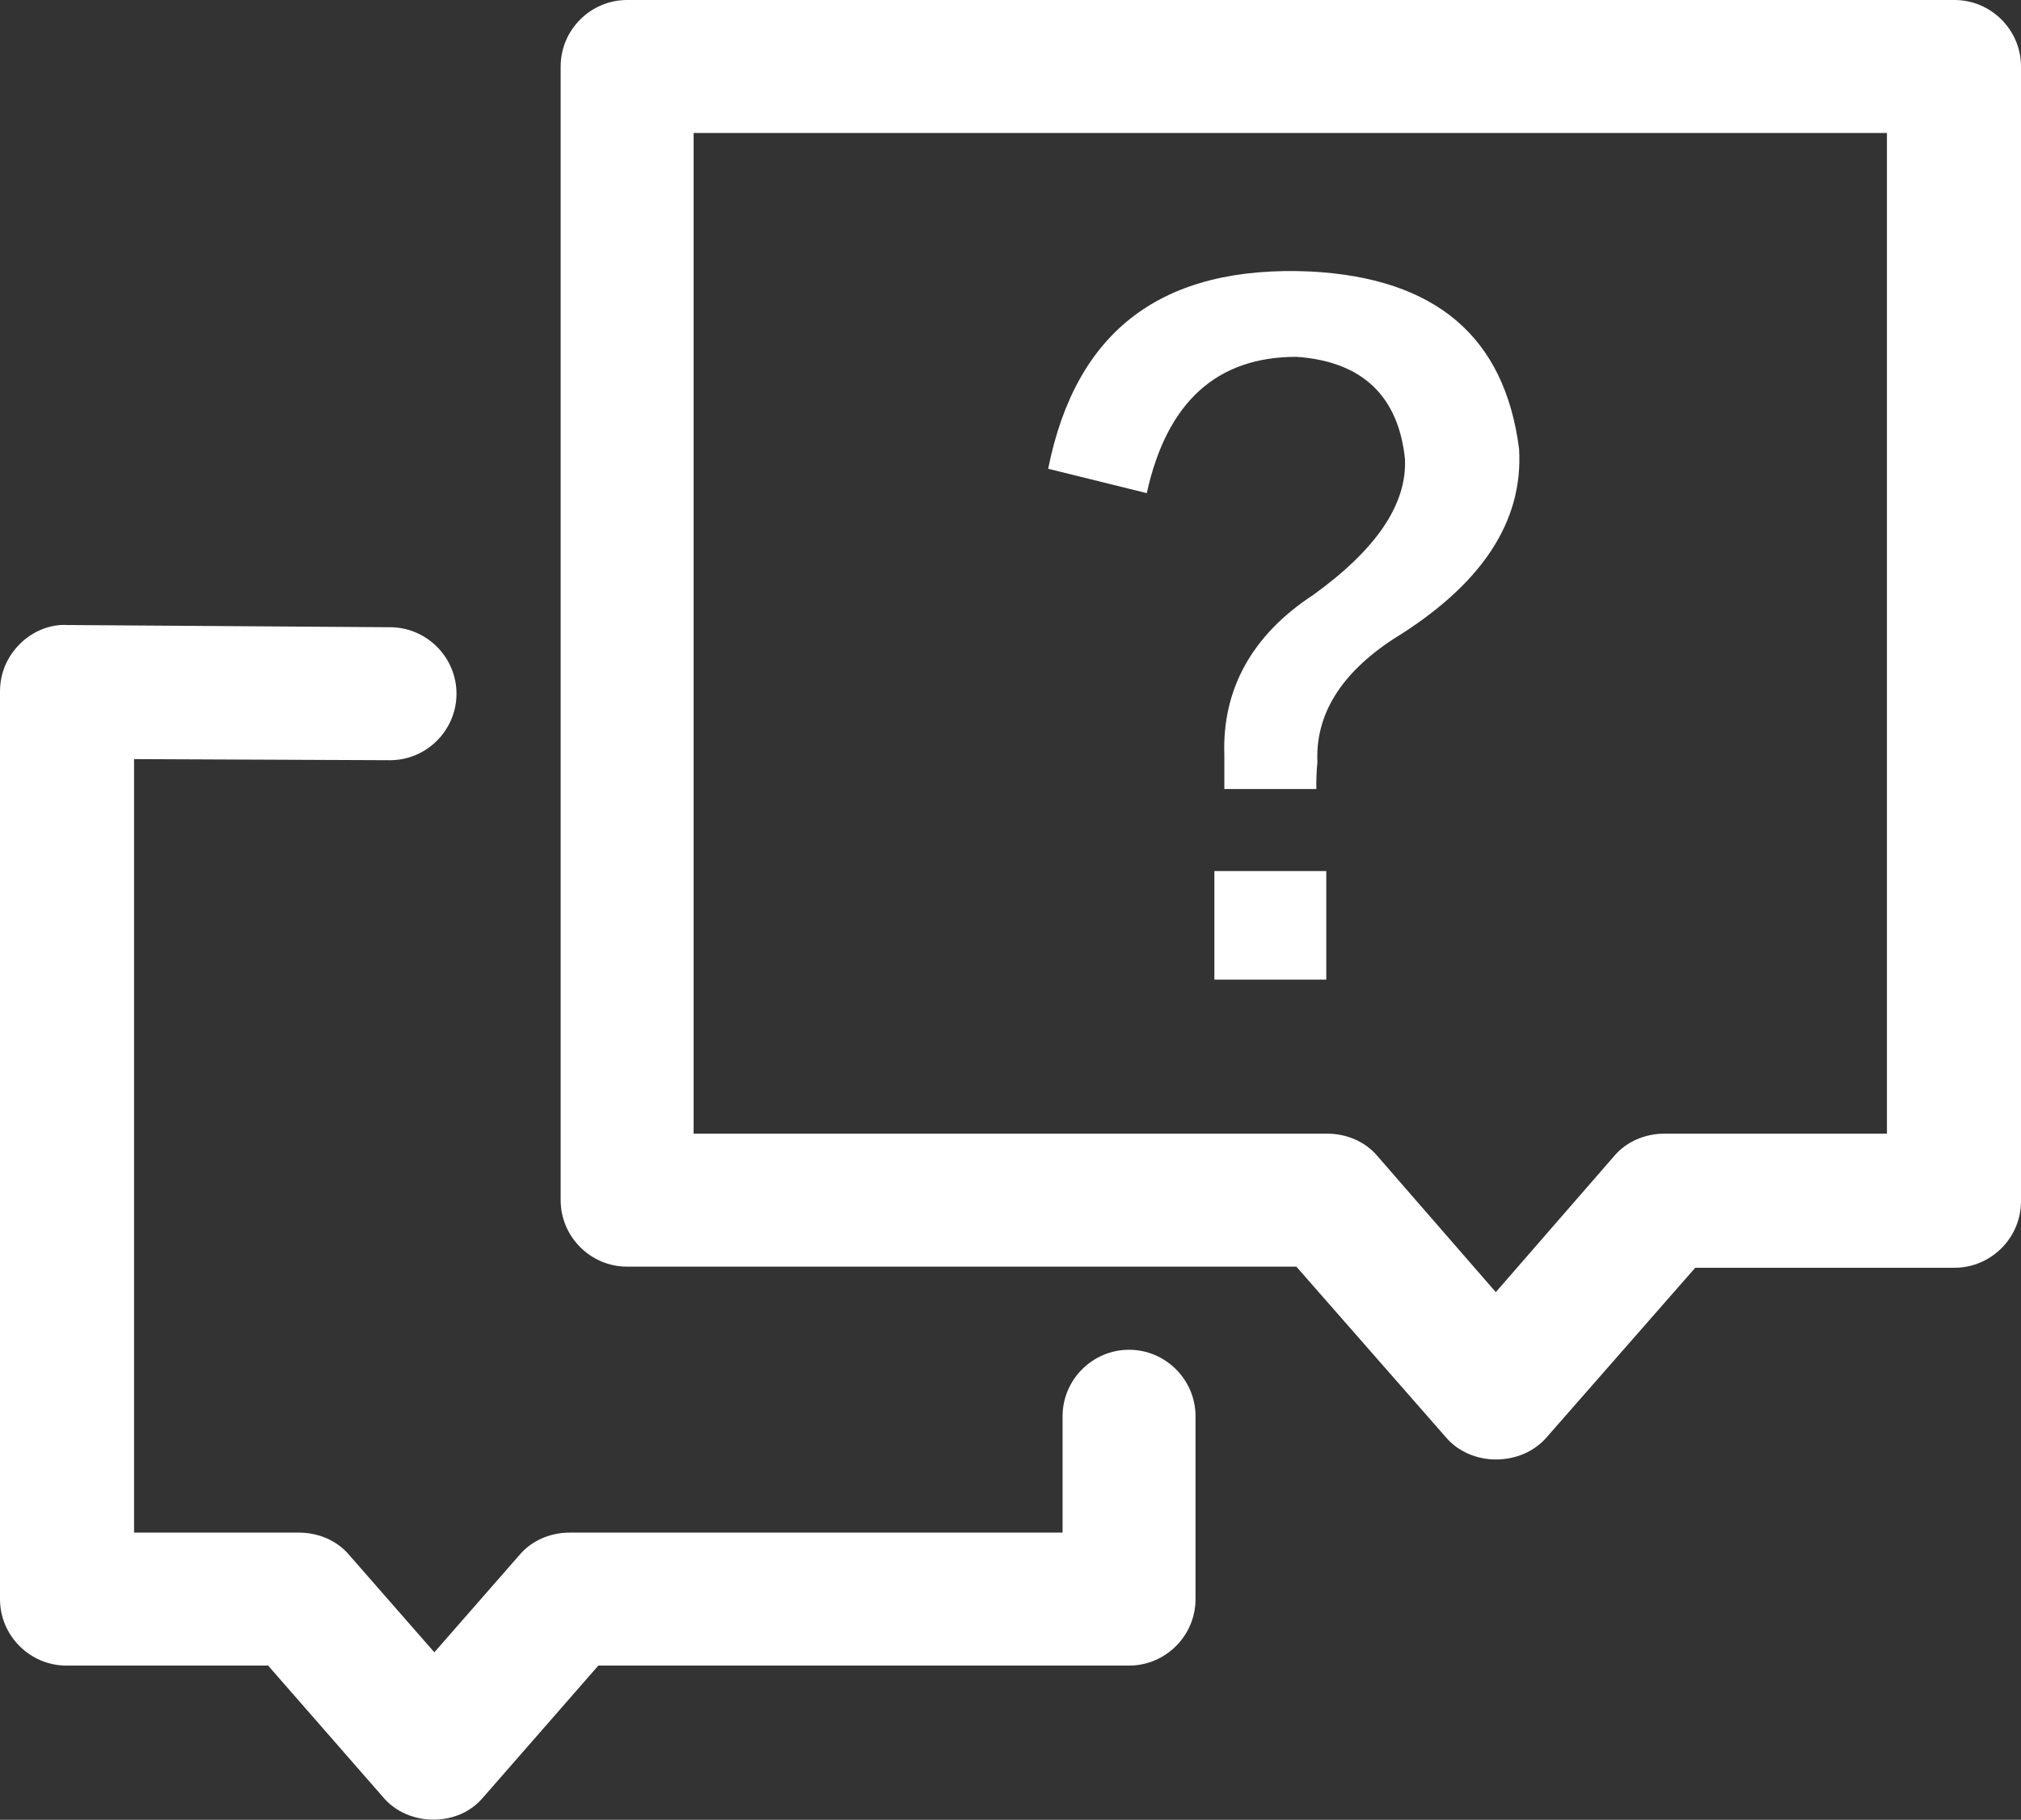 <svg xmlns="http://www.w3.org/2000/svg" xmlns:xlink="http://www.w3.org/1999/xlink" fill="none" version="1.1" width="14.592" height="13.137" viewBox="0 0 14.592 13.137"><rect x="0" y="0" width="14.592" height="13.137" fill="#333333" stroke="none"/><g><g><g><path d="M10.8,10.536C10.664,10.536,10.528,10.48,10.44,10.376L9.36,9.144L4.528,9.144C4.264,9.144,4.048,8.928,4.048,8.664L4.048,0.48C4.048,0.216,4.264,0,4.528,0L14.112,0C14.376,0,14.592,0.216,14.592,0.48L14.592,8.672C14.592,8.936,14.376,9.152,14.112,9.152L12.24,9.152L11.16,10.384C11.072,10.48,10.944,10.536,10.8,10.536ZM5.008,8.184L9.584,8.184C9.72,8.184,9.856,8.24,9.944,8.344L10.8,9.328L11.656,8.344C11.744,8.24,11.88,8.184,12.016,8.184L13.624,8.184L13.624,0.96L5.008,0.96L5.008,8.184Z" fill="#FFFFFF" fill-opacity="1" style="mix-blend-mode:passthrough"/></g><g><path d="M3.128,13.136C2.992,13.136,2.856,13.08,2.768,12.976L1.936,12.024L0.48,12.024C0.216,12.024,0,11.808,0,11.544L0,4.992C0,4.864,0.048,4.744,0.144,4.648C0.232,4.56,0.36,4.504,0.488,4.512L2.816,4.528C3.08,4.528,3.296,4.744,3.296,5.008C3.296,5.272,3.08,5.488,2.816,5.488L0.968,5.48L0.968,11.064L2.16,11.064C2.296,11.064,2.432,11.12,2.52,11.224L3.136,11.928L3.752,11.224C3.84,11.12,3.976,11.064,4.112,11.064L7.672,11.064L7.672,10.224C7.672,9.96,7.888,9.744,8.152,9.744C8.416,9.744,8.632,9.96,8.632,10.224L8.632,11.544C8.632,11.808,8.416,12.024,8.152,12.024L4.32,12.024L3.488,12.976C3.4,13.08,3.272,13.136,3.128,13.136ZM9.504,5.696L8.84,5.696L8.84,5.448C8.824,4.976,9.04,4.584,9.48,4.296C9.936,3.968,10.16,3.64,10.144,3.312C10.096,2.856,9.832,2.608,9.36,2.576C8.784,2.576,8.424,2.904,8.28,3.56L7.568,3.384C7.768,2.384,8.392,1.912,9.464,1.96C10.368,2.008,10.864,2.432,10.968,3.24C11,3.768,10.696,4.224,10.056,4.616C9.68,4.864,9.496,5.16,9.512,5.504C9.504,5.576,9.504,5.648,9.504,5.696ZM9.576,7.072L8.768,7.072L8.768,6.288L9.576,6.288L9.576,7.072Z" fill="#FFFFFF" fill-opacity="1" style="mix-blend-mode:passthrough"/></g></g></g></svg>